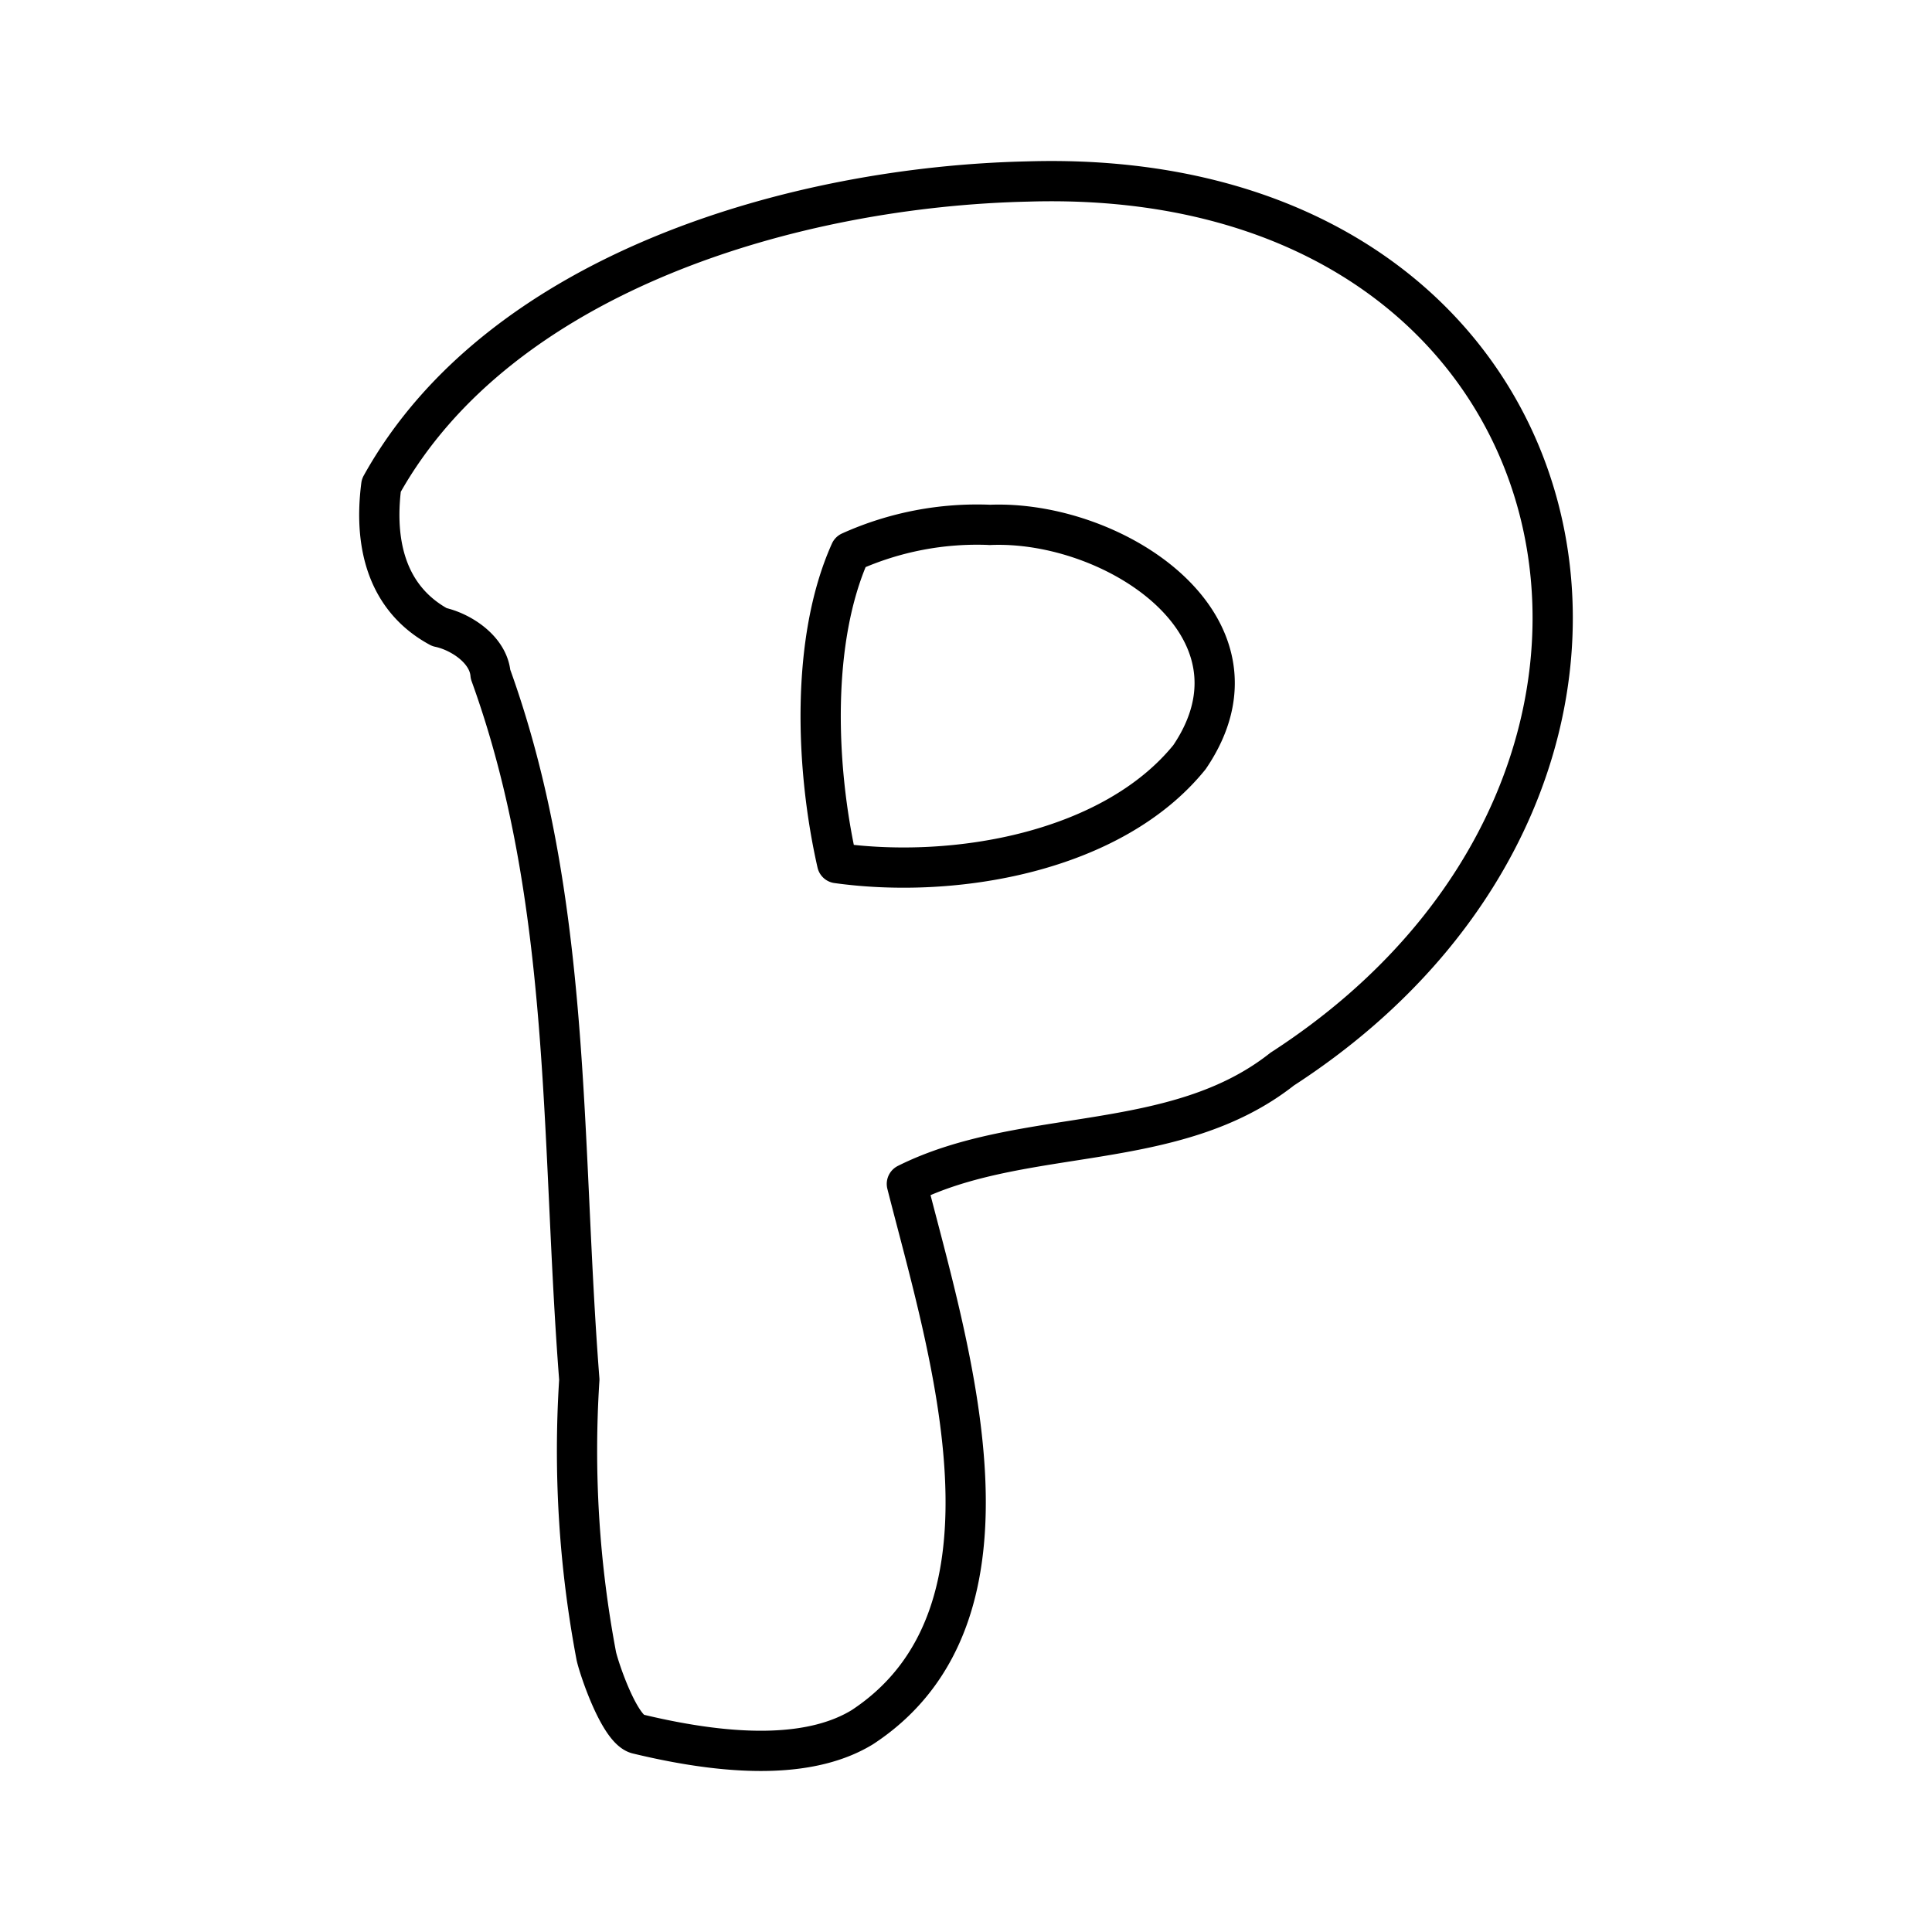 <?xml version="1.0" encoding="utf-8"?><!-- Скачано с сайта svg4.ru / Downloaded from svg4.ru -->
<svg width="800px" height="800px" viewBox="0 0 48 48" xmlns="http://www.w3.org/2000/svg"><defs><style>.a{fill:none;stroke:#000000;stroke-linecap:round;stroke-linejoin:round;}</style></defs><path class="a" d="M25.545,4.509C19.81,4.634,12.432,6.736,9.473,12.06c-.205,1.589.222,2.86,1.443,3.52.523.11,1.219.551,1.271,1.173,2.039,5.626,1.744,11.613,2.206,17.523a27.403,27.403,0,0,0,.423,6.873c.079.341.574,1.803,1.016,1.928q3.815.922,5.595-.167c4.282-2.813,2.142-9.405,1.104-13.496,2.889-1.442,6.646-.737,9.324-2.852C43.092,19.293,39.734,4.085,25.545,4.509Zm-.957,8.532c3.098-.133,7.165,2.533,4.964,5.771-1.907,2.355-5.813,3.041-8.753,2.632-.533-2.346-.662-5.535.326-7.734A7.665,7.665,0,0,1,24.588,13.04Z"/></svg>